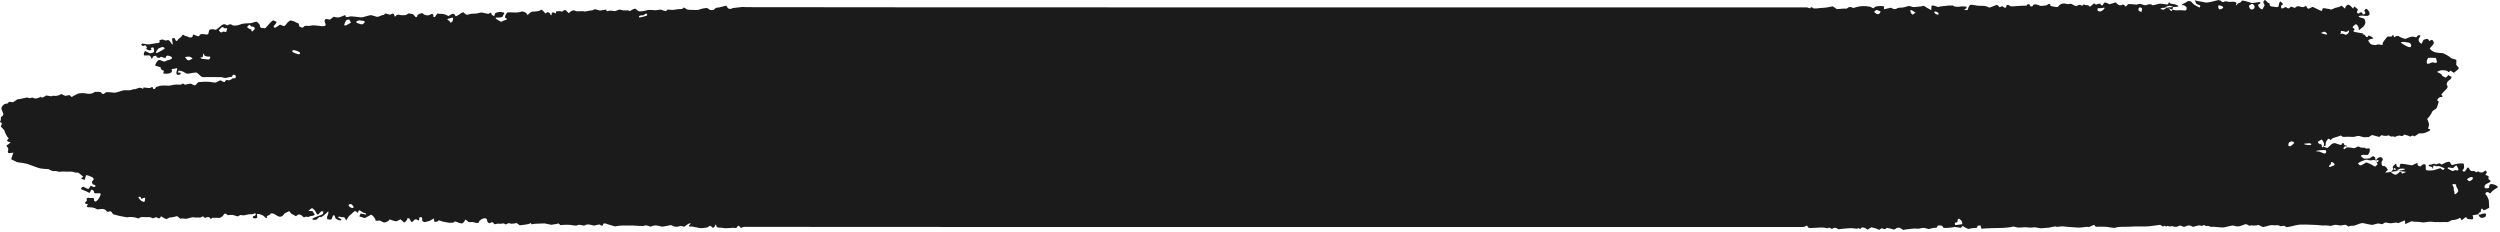<?xml version="1.0" encoding="UTF-8"?> <svg xmlns="http://www.w3.org/2000/svg" width="613" height="57" viewBox="0 0 613 57" fill="none"><path d="M47.222 14.355C46.653 13.778 46.059 13.787 45.358 14.036C46.124 14.991 46.128 14.992 47.222 14.355ZM71.777 12.342C71.603 12.466 71.608 12.664 71.787 12.78C71.965 12.896 72.727 13.213 73.025 13.28C73.025 13.28 73.025 13.28 73.302 13.304C73.38 13.312 73.513 13.216 73.549 13.144C73.589 13.064 73.595 12.907 73.534 12.87C73.135 12.614 73.135 12.614 73.135 12.614C72.665 12.371 71.949 12.219 71.777 12.342ZM459.981 3.304C460.446 3.682 460.958 3.452 461.116 2.789C461.116 2.789 461.116 2.789 460.317 2.482C460.133 2.413 460.133 2.413 460.133 2.413C459.742 2.648 459.485 2.895 459.559 2.961C459.559 2.961 459.559 2.961 459.6 2.995C459.981 3.304 459.981 3.304 459.981 3.304ZM566.264 35.584C566.728 35.556 566.883 35.39 566.607 35.21C566.331 35.033 565.318 35.201 564.942 35.26C564.567 35.317 565.799 35.609 566.264 35.584ZM571.566 40.062C571.623 40.12 571.494 40.293 571.275 40.448C571.059 40.601 571.006 41.068 571.339 40.933C571.339 40.933 571.339 40.933 571.623 40.824C571.967 40.693 571.967 40.693 571.967 40.693C572.429 40.581 572.587 40.311 572.322 40.093C572.322 40.093 572.322 40.093 572.09 39.91C572.009 39.845 571.914 39.74 571.827 39.742C571.671 39.745 571.671 39.745 571.671 39.745C571.499 39.805 571.508 40.006 571.566 40.064V40.062ZM85.986 50.039C85.609 50.039 85.392 50.225 85.504 50.451C85.616 50.676 86.191 51.11 86.566 50.986C86.94 50.863 86.364 50.039 85.986 50.039ZM474.496 2.818C474.159 2.818 474.227 3.106 474.651 3.457C474.651 3.457 474.651 3.457 475.094 3.587C475.227 3.627 475.227 3.627 475.227 3.627C475.652 3.182 474.834 2.818 474.496 2.818ZM524.531 2.722C524.87 2.911 525.137 2.968 525.127 2.847C525.117 2.728 525.196 2.374 525.246 2.276C525.294 2.175 525.139 1.827 524.74 1.807C524.341 1.787 524.192 2.532 524.531 2.722ZM568.876 8.151C568.454 7.827 568.433 7.747 568.827 7.973C569.221 8.199 570.473 8.533 570.579 8.459C570.686 8.388 570.523 7.973 569.925 7.753C569.925 7.753 569.925 7.753 569.604 7.875C568.876 8.152 568.876 8.151 568.876 8.151ZM515.949 2.154C516.141 1.883 516.019 1.778 515.677 1.922C515.336 2.065 514.483 1.956 514.336 2.065C514.336 2.065 514.336 2.065 514.337 2.163C514.337 2.37 514.155 2.655 514.604 2.753C514.845 2.805 514.845 2.805 514.845 2.805C515.123 2.915 515.759 2.426 515.949 2.154ZM562.497 35.08C562.6 34.893 562.318 34.698 561.872 34.647C561.872 34.647 561.872 34.647 561.605 34.763C561.305 34.893 561.305 34.894 561.305 34.894C561.097 35.204 561.04 35.621 561.179 35.82C561.179 35.82 561.179 35.82 561.347 35.839C561.58 35.863 561.58 35.863 561.58 35.863C561.849 35.74 562.395 35.265 562.496 35.079L562.497 35.08ZM35.375 49.544C35.538 49.245 35.624 48.764 35.566 48.475C35.566 48.475 35.566 48.475 35.08 48.582C34.917 48.62 34.715 48.984 34.621 48.65C34.51 48.27 34.384 48.111 33.973 48.342C33.905 48.379 33.905 48.379 33.905 48.379C34.057 48.673 34.413 49.084 34.697 49.291C34.697 49.291 34.697 49.291 35.002 49.404C35.375 49.543 35.375 49.544 35.375 49.544ZM157.729 3.762C156.894 3.703 156.467 3.944 156.779 4.3C156.779 4.3 156.779 4.3 157.269 4.206C157.742 4.116 158.199 3.964 158.646 3.805C158.703 3.785 158.68 3.553 158.635 3.434C158.614 3.381 158.393 3.315 158.353 3.343C157.728 3.762 157.729 3.762 157.729 3.762ZM110.385 5.445C110.41 5.624 110.634 5.561 110.882 5.307C111.133 5.051 111.213 4.256 110.877 4.321C110.542 4.388 109.739 4.639 109.721 4.707C109.702 4.775 109.752 4.953 109.868 4.939C109.984 4.926 110.362 5.266 110.385 5.445ZM469.604 3.121C469.987 3.312 470.02 3.305 469.679 3.104C469.336 2.904 468.564 2.273 468.455 2.491C468.347 2.707 468.508 3.388 469.027 3.583C469.027 3.583 469.027 3.583 469.141 3.492C469.604 3.122 469.604 3.121 469.604 3.121ZM84.401 6.056C84.369 6.251 84.593 6.313 84.897 6.193C85.201 6.073 85.969 5.642 86.083 5.472C86.083 5.472 86.083 5.472 85.877 5.255C85.729 5.096 85.849 4.734 85.407 4.81C84.987 4.882 84.987 4.882 84.987 4.882C84.719 5.19 84.432 5.861 84.401 6.056ZM40.402 11.907C40.35 11.712 40.133 11.545 39.918 11.536C39.704 11.525 39.263 11.686 38.948 11.841C38.634 11.998 38.216 12.778 38.229 12.887C38.229 12.887 38.229 12.887 38.298 12.942C38.366 12.998 38.366 12.998 38.366 12.998C38.497 13.007 39.136 12.697 39.783 12.31C39.783 12.31 39.783 12.31 40.355 11.938C40.402 11.907 40.402 11.907 40.402 11.907ZM87.572 5.157C87.142 5.344 87.341 5.629 88.01 5.789C88.01 5.789 88.01 5.789 88.474 5.938C88.936 6.085 89.116 5.796 89.333 5.599C89.421 5.52 89.416 5.338 89.385 5.214C89.364 5.119 88.06 4.949 87.919 5.009C87.572 5.157 87.572 5.157 87.572 5.157ZM606.341 43.789C606.44 43.466 606.144 43.324 605.681 43.474C605.681 43.474 605.681 43.474 605.308 43.657C605.012 43.802 604.746 44.004 605.222 44.28C605.349 44.355 605.349 44.355 605.349 44.355C605.399 44.651 606.242 44.115 606.341 43.789ZM544.377 2.289C544.864 2.184 545.2 1.936 545.122 1.737C545.047 1.538 544.224 1.241 544.006 1.327C543.789 1.414 543.891 2.395 544.377 2.289ZM551.836 2.248C552.063 2.428 552.469 2.331 552.74 2.032C552.74 2.032 552.74 2.032 552.816 1.787C552.871 1.613 552.754 1.369 552.628 1.197C552.464 0.974 552.219 0.878 551.894 1.084C551.649 1.237 551.649 1.237 551.649 1.237C551.252 1.396 551.609 2.067 551.836 2.248ZM480.416 53.682C480.212 53.591 480.044 53.675 480.044 53.871C480.044 54.066 479.948 54.543 479.832 54.531C479.717 54.519 479.319 54.58 479.326 54.707C479.331 54.835 479.379 55.181 479.399 55.2C479.422 55.219 480.238 55.131 481.163 54.961C481.163 54.961 481.163 54.961 481.112 54.63C481.08 54.412 481.08 54.412 481.08 54.412C481.089 54.178 480.62 53.773 480.416 53.682ZM568.015 36.998C567.854 37.128 568.009 37.188 568.36 37.13C568.712 37.071 569.65 37.655 570.037 37.643C570.424 37.629 570.543 36.837 570.119 36.8C569.696 36.762 568.176 36.867 568.015 36.998ZM54.688 7.727C55.143 7.84 55.512 7.864 55.504 7.78C55.496 7.696 55.594 7.31 55.683 7.133C55.771 6.957 55.49 6.784 55.215 6.981C55.215 6.981 55.215 6.981 54.748 6.71C54.322 6.466 54.184 7.001 53.898 7.161C53.599 7.328 53.655 7.548 53.906 7.75C54.106 7.913 54.229 8.088 54.562 7.825C54.688 7.726 54.688 7.727 54.688 7.727ZM602.247 41.74C602.479 41.873 602.726 41.812 602.795 41.604C602.865 41.397 602.397 40.71 602.292 40.522C602.292 40.522 602.292 40.522 601.991 40.77C601.427 41.231 601.427 41.231 601.427 41.231C600.935 41.124 600.411 41.042 600.263 41.047C600.263 41.047 600.263 41.047 600.209 41.106C600.16 41.16 600.177 41.33 600.24 41.367C600.554 41.554 600.893 41.712 601.219 41.887C601.313 41.936 601.313 41.936 601.313 41.936C601.4 42.008 602.015 41.607 602.247 41.74ZM575.98 7.688C575.965 7.427 575.873 7.352 575.776 7.523C575.68 7.692 575.257 7.929 574.992 7.771C574.725 7.613 573.818 7.532 573.916 7.62C574.014 7.708 574.076 7.946 573.933 8.04C573.789 8.132 573.701 8.416 574.395 8.242C574.395 8.242 574.395 8.242 574.697 8.358C575.13 8.524 575.13 8.524 575.13 8.524C575.623 8.506 575.995 7.947 575.98 7.687L575.98 7.688ZM62.405 7.176C62.626 6.778 62.266 6.467 61.607 6.486C61.607 6.486 61.607 6.486 61.197 6.076C61.179 6.058 61.179 6.058 61.179 6.058C60.927 6.195 60.674 6.458 60.617 6.64C60.558 6.823 61.389 7.196 61.631 7.249C61.631 7.249 61.631 7.249 61.631 7.299C61.632 7.754 61.809 7.85 62.148 7.466C62.405 7.176 62.405 7.176 62.405 7.176ZM49.734 13.838C49.719 14.063 49.511 14.147 49.271 14.023C49.031 13.899 49.194 14.474 49.777 14.45C49.777 14.45 49.777 14.45 50.291 14.503C51.274 14.604 51.274 14.604 51.274 14.604C51.622 14.137 51.654 13.807 51.345 13.874C51.035 13.942 50.176 13.759 50.129 13.605C50.081 13.451 49.934 13.078 49.9 13.082C49.867 13.087 49.748 13.611 49.734 13.838ZM601.906 47.627C602.075 47.665 602.437 47.378 602.712 46.99C602.986 46.601 602.129 45.67 602.264 45.593C602.264 45.593 602.264 45.593 602.257 45.53C602.222 45.221 602.222 45.221 602.222 45.221C601.816 45.112 601.422 45.104 601.35 45.205C601.278 45.306 601.537 45.753 601.635 45.934C601.734 46.116 601.577 46.641 601.745 46.849C601.914 47.057 601.737 47.589 601.906 47.627ZM597.485 15.352C597.588 15.254 597.487 14.732 597.257 14.189C597.257 14.189 597.257 14.189 596.304 14.177C595.405 14.166 595.405 14.166 595.405 14.166C594.988 14.693 594.899 15.367 595.209 15.664C595.209 15.664 595.209 15.664 595.36 15.632C595.76 15.549 595.76 15.549 595.76 15.549C596.16 15.322 596.58 15.216 596.696 15.311C596.812 15.404 597.381 15.449 597.485 15.352ZM591.096 11.501C591.373 11.114 591.184 10.645 590.677 10.46C590.677 10.46 590.677 10.46 590.25 10.392C589.617 10.289 589.617 10.289 589.617 10.289C588.905 10.243 588.531 10.358 588.785 10.542C589.041 10.727 590.818 11.889 591.096 11.501ZM79.573 5.097C79.639 4.936 79.737 4.751 79.791 4.686C79.847 4.622 80.379 4.686 80.912 4.814C80.912 4.814 80.912 4.814 81.535 4.322C81.809 4.106 81.809 4.106 81.809 4.106C82.084 4.208 82.608 4.29 82.976 4.288C83.344 4.288 84.61 3.661 84.674 3.692C84.674 3.692 84.674 3.692 84.681 3.728C84.728 3.958 84.728 3.958 84.728 3.958C84.764 4.211 85.172 4.266 85.632 4.081C86.092 3.894 87.872 4.214 88.444 4.258C89.016 4.301 90.631 3.678 90.968 3.716C91.305 3.753 92.18 4.092 92.449 4.134C92.72 4.177 93.461 3.801 93.651 3.74C93.845 3.68 94.312 3.69 94.318 3.407C94.325 3.124 95.377 3.605 95.697 3.597C95.697 3.597 95.697 3.597 95.912 3.477C96.457 3.172 96.532 3.344 96.701 3.777C96.829 4.104 96.829 4.104 96.829 4.104C97.173 3.7 97.633 3.476 97.85 3.607C98.069 3.737 99.056 3.784 99.533 3.68C99.533 3.68 99.533 3.68 99.878 3.471C100.194 3.279 100.194 3.279 100.194 3.279C100.521 3.316 100.975 3.393 101.201 3.45C101.201 3.45 101.201 3.45 101.332 3.56C101.563 3.754 101.71 4.011 101.941 4.204C101.992 4.247 101.992 4.247 101.992 4.247C102.218 4.161 102.377 3.949 102.348 3.775C102.317 3.602 102.996 3.309 103.501 3.207C103.501 3.207 103.501 3.207 103.917 3.511C104.02 3.586 104.02 3.586 104.02 3.586C104.488 3.816 105.106 3.835 105.393 3.628C105.393 3.628 105.393 3.628 105.681 3.491C105.849 3.411 105.849 3.411 105.849 3.411C106.091 3.404 106.276 3.548 106.258 3.732C106.258 3.732 106.258 3.732 106.243 3.9C106.232 4.003 106.232 4.003 106.232 4.003C106.217 4.117 106.381 4.203 106.596 4.194C106.596 4.194 106.596 4.194 106.681 4.111C106.854 3.939 106.923 3.7 107.084 3.519C107.285 3.29 107.285 3.29 107.285 3.29C107.581 3.388 107.972 3.437 108.152 3.4C108.334 3.363 109.258 3.441 109.921 3.957C109.921 3.957 109.921 3.957 110.805 3.438C110.933 3.362 111.337 3.388 111.389 3.464C111.757 4.017 111.757 4.017 111.757 4.017C112.255 3.785 112.783 3.472 112.93 3.321C113.078 3.171 113.642 2.883 113.763 3.111C113.885 3.34 114.485 3.815 114.774 3.561C114.774 3.561 114.774 3.561 115.071 3.495C115.586 3.378 115.586 3.378 115.586 3.378C116.196 3.349 116.769 3.319 116.859 3.311C116.948 3.3 117.487 3.161 117.882 3.081C118.278 2.999 119.734 3.522 119.881 3.346C119.881 3.346 119.881 3.346 120.066 3.238C120.233 3.142 120.233 3.142 120.233 3.142C120.475 3.101 120.579 3.197 120.463 3.354C120.463 3.354 120.463 3.354 120.49 3.48C120.516 3.597 120.707 3.703 120.847 3.792C121.175 4.004 121.175 4.004 121.175 4.004C121.226 3.749 121.335 3.42 121.42 3.272C121.505 3.124 122.225 2.872 122.876 2.954C122.876 2.954 122.876 2.954 123.424 3.056C123.54 3.078 123.54 3.078 123.54 3.078C123.654 3.221 123.704 3.334 123.65 3.329C123.598 3.323 123.413 3.651 123.259 4.028C123.107 4.407 121.699 4.273 121.591 4.327C121.591 4.327 121.591 4.327 121.559 4.402C121.523 4.483 121.523 4.483 121.523 4.483C121.552 4.592 122.147 4.981 122.845 5.345C122.845 5.345 122.846 5.345 123.657 5.007C124 4.865 124 4.865 124 4.865C124.431 4.764 124.429 4.579 123.999 4.452C123.568 4.325 124.087 3.199 124.501 3.03C124.501 3.03 124.501 3.03 125.006 3.019C125.928 3.002 126.875 3.224 127.795 2.845C128.044 2.744 128.586 2.888 128.832 3.067C129.082 3.247 129.082 3.247 129.082 3.247C129.195 3.624 129.4 3.753 129.535 3.533C129.672 3.315 130.355 2.783 130.758 2.825C131.163 2.869 132.441 2.74 132.747 2.34C132.747 2.34 132.747 2.34 133.087 2.597C133.175 2.665 133.175 2.665 133.175 2.665C133.262 2.742 133.506 3.027 133.715 3.296C133.715 3.296 133.715 3.296 134.162 3.055C134.287 2.987 134.287 2.987 134.287 2.987C134.562 3.017 134.819 3.176 134.861 3.338C134.899 3.5 135.136 3.933 135.229 3.671C135.229 3.671 135.229 3.671 135.256 3.539C135.276 3.444 135.221 3.328 135.266 3.248C135.439 2.953 135.668 3.002 135.96 3.164C136.667 3.553 136.125 2.793 136.467 2.787C136.678 2.782 136.678 2.782 136.678 2.782C136.919 2.696 137.45 2.726 137.858 2.849C137.858 2.849 137.858 2.849 138.218 2.561C138.319 2.481 138.634 2.426 138.683 2.473C139.475 3.237 139.475 3.237 139.475 3.237C139.975 2.633 140.671 2.369 141.022 2.649C141.373 2.929 142.92 2.621 143.187 2.788C143.456 2.956 144.668 2.494 145.269 2.539C145.269 2.539 145.269 2.539 145.777 2.282C145.852 2.244 145.852 2.244 145.852 2.244C146.017 2.312 146.585 2.466 147.116 2.586C147.116 2.586 147.116 2.586 147.969 2.449C148.575 2.352 148.576 2.352 148.576 2.352C148.667 2.71 148.967 2.854 149.243 2.672C149.518 2.489 150.575 2.734 150.724 2.733C150.874 2.731 151.431 2.496 151.862 2.341C151.862 2.341 151.862 2.341 152.339 2.445C152.883 2.562 152.883 2.562 152.883 2.562C153.509 2.503 154.091 2.528 154.18 2.613C154.268 2.699 154.543 2.71 154.719 2.567C154.895 2.425 155.696 1.997 155.835 2.158C155.974 2.319 156.451 2.703 156.709 2.771C156.967 2.839 158.069 2.712 158.587 2.518C159.106 2.325 160.5 2.517 160.781 2.519C161.063 2.522 161.917 2.289 162.147 2.388C162.377 2.487 163.102 2.74 163.237 2.727C163.237 2.727 163.237 2.727 163.309 2.672C163.724 2.354 163.724 2.354 163.724 2.354C164.279 2.401 164.861 2.436 165.019 2.432C165.175 2.429 165.864 2.289 166.26 2.252C166.659 2.215 167.555 2.313 167.61 1.809C167.61 1.809 167.61 1.809 168.393 2.256C168.53 2.335 168.53 2.335 168.53 2.335C168.688 2.395 169.118 2.434 169.486 2.421C169.854 2.409 171.091 2.529 171.466 2.342C171.839 2.153 173.102 1.936 173.355 1.937C173.355 1.937 173.355 1.937 173.501 2.03C173.822 2.234 174.042 2.51 174.553 2.47C174.989 2.437 174.989 2.437 174.989 2.437C175.203 2.184 175.515 1.937 175.681 1.889C175.681 1.889 175.681 1.889 175.846 1.873C176.349 1.825 176.349 1.825 176.349 1.825C176.878 1.696 177.647 1.494 178.059 1.377C178.059 1.377 178.059 1.377 178.356 1.822C178.649 2.268 179.18 2.304 179.691 1.976L182.133 1.696C182.846 1.756 182.846 1.756 182.846 1.756C183.63 1.818 442.684 1.842 442.956 1.809C443.23 1.774 443.873 2.182 443.914 1.981C443.952 1.78 444.243 1.609 444.492 1.944C444.741 2.279 446.415 1.901 447.006 1.92C447.598 1.94 449.237 1.6 449.386 1.549C449.386 1.549 449.386 1.549 449.437 1.584C450.402 2.235 450.402 2.235 450.402 2.235C451.634 2.121 452.74 2.064 452.863 2.107C452.863 2.107 452.863 2.107 452.888 2.084C453.233 1.763 453.524 1.569 454.131 1.835C454.418 1.959 454.418 1.959 454.418 1.959C454.927 1.79 455.762 1.592 456.271 1.518C456.271 1.518 456.271 1.518 456.723 1.508C457.355 1.494 457.355 1.494 457.355 1.494C458.032 1.543 458.695 1.672 458.826 1.779C458.957 1.886 459.367 2.094 459.422 1.984C459.478 1.875 459.89 1.58 460.235 1.531C460.582 1.483 461.726 1.444 461.968 1.573C461.968 1.573 461.968 1.573 461.961 1.706C461.937 2.287 461.937 2.287 461.937 2.287C462.399 2.203 463.174 2.022 463.658 1.885C463.658 1.885 463.658 1.885 464.146 2.145C464.356 2.257 464.854 2.265 465.008 2.143C465.413 1.823 465.871 1.913 466.324 1.86C466.762 1.81 466.762 1.81 466.762 1.81C467.229 1.688 467.799 1.535 468.025 1.47C468.251 1.405 468.933 1.787 469.298 1.733C469.663 1.678 470.791 1.585 470.989 1.583C471.185 1.581 471.659 1.362 471.777 1.456C471.893 1.55 472.8 2.11 473.531 2.491C473.531 2.491 473.531 2.491 473.609 1.405C473.611 1.383 474.024 1.321 474.194 1.377C475.209 1.718 475.209 1.718 475.209 1.718C475.685 1.579 476.906 1.417 477.922 1.357C477.922 1.357 477.922 1.357 478.848 1.357C478.926 1.357 478.926 1.357 478.926 1.357C479.037 1.678 479.997 1.769 481.06 1.558C481.06 1.558 481.06 1.558 482.056 1.607C482.304 1.619 482.263 2.003 481.963 2.157C481.83 2.226 481.831 2.226 481.831 2.226C481.597 2.257 481.57 2.349 481.773 2.428C481.974 2.511 482.545 2.533 482.545 2.283C482.545 2.031 482.856 1.225 483.236 1.169C483.616 1.112 484.951 1.487 485.385 1.418C485.385 1.418 485.385 1.418 485.794 1.419C486.247 1.422 486.751 1.435 487.14 1.595C487.814 1.87 487.814 1.87 487.814 1.87C488.447 1.652 489.207 1.362 489.502 1.222C489.795 1.083 490.266 1.774 490.319 1.78C490.372 1.787 490.665 1.636 490.917 1.491C490.917 1.491 490.917 1.491 491.214 1.699C491.665 2.015 491.931 1.99 491.98 1.432C491.993 1.286 491.993 1.286 491.993 1.286C492.267 1.131 492.628 1.198 492.795 1.435C492.964 1.67 493.982 1.519 494.533 1.487C495.084 1.454 496.713 1.351 496.948 1.383C496.948 1.383 496.948 1.383 497.056 1.124C497.082 1.059 497.543 1.008 497.624 1.082C497.822 1.261 497.722 1.758 498.239 1.546C498.444 1.463 498.444 1.463 498.444 1.463C498.514 1.063 499.072 0.943 499.686 1.198C499.686 1.198 499.686 1.198 500.257 1.431C500.385 1.483 501.787 1.348 501.891 1.267C502.278 0.966 502.652 0.655 502.788 1.41C502.796 1.457 502.796 1.457 502.796 1.457C502.915 1.493 503.224 1.563 503.484 1.615C503.744 1.666 504.52 1.781 504.61 1.685C504.701 1.589 504.978 1.27 505.023 1.21C505.066 1.149 505.477 0.93 505.836 0.861C506.196 0.79 507.198 1.082 507.245 1.009C507.293 0.935 507.864 0.872 508.055 1.025C508.244 1.178 509.011 1.581 509.188 1.457C509.366 1.333 509.932 1.096 510.061 1.196C510.193 1.296 510.649 1.488 510.68 1.323C510.713 1.159 511.013 0.966 511.284 1.239C511.284 1.239 511.284 1.239 511.538 1.255C512.056 1.286 512.056 1.286 512.056 1.286C512.223 1.61 512.518 1.697 512.709 1.479C512.898 1.262 513.489 0.728 513.54 0.842C513.591 0.955 513.888 1.169 514.097 1.081C514.306 0.993 514.952 0.822 515.003 0.924C515.003 0.924 515.003 0.924 515.045 1.037C515.167 1.373 515.614 1.379 515.667 1.183C515.84 0.513 516.288 0.541 516.796 0.819C517.198 1.041 517.198 1.041 517.198 1.041C517.589 0.94 518.298 0.74 518.774 0.597C518.774 0.597 518.774 0.597 519.141 0.948C519.545 1.335 519.978 1.436 520.51 1.109C520.555 1.081 520.746 1.15 520.814 1.214C521.249 1.627 521.249 1.627 521.249 1.627C521.41 1.464 521.665 1.184 521.816 1.005C521.816 1.005 521.816 1.005 521.949 1.006C522.529 1.01 522.529 1.01 522.529 1.01C523.158 1.088 523.756 1.144 523.857 1.135C523.959 1.126 524.408 0.991 524.665 0.944C524.923 0.896 525.899 1.426 526.222 1.259C526.548 1.09 527.495 0.896 527.627 1.189C527.76 1.484 529.021 0.956 529.568 0.912C530.115 0.868 531.565 1.22 531.601 1.049C531.635 0.878 531.84 0.442 531.952 0.594C531.952 0.594 531.952 0.594 532.003 0.68C532.051 0.762 532.051 0.762 532.051 0.762C532.089 0.856 532.487 0.963 532.936 0.996C533.384 1.03 534.344 1.419 534.117 1.587C533.889 1.755 530.863 1.814 530.234 1.925C529.609 2.036 529.657 2.378 530.047 2.262C530.047 2.262 530.048 2.262 530.445 2.398C530.486 2.411 530.486 2.411 530.486 2.411C530.599 2.298 530.986 2.068 531.345 1.903C531.705 1.738 532.208 2.673 532.358 2.715C532.509 2.756 532.705 2.396 532.687 2.232C532.687 2.232 532.687 2.232 532.733 2.097C532.91 1.566 532.871 1.674 532.463 1.548C531.964 1.395 531.964 1.395 531.964 1.395C531.502 1.511 531.054 1.652 530.97 1.708C530.97 1.708 530.97 1.708 530.882 1.753C530.411 1.996 530.411 1.996 530.411 1.996C530.942 1.846 531.793 1.955 532.303 2.238C532.814 2.522 533.943 2.582 534.25 2.509C534.556 2.434 535.657 2.633 535.937 2.542C536.216 2.451 536.194 1.87 536.107 1.742C536.016 1.615 535.588 1.282 535.36 1.282C535.132 1.282 534.796 1.17 535.12 1.034C535.443 0.897 536.319 0.418 536.376 0.32C536.432 0.223 537.087 0.268 537.181 0.332C537.277 0.397 537.704 0.838 537.902 1.056C538.1 1.276 539.211 1.746 539.302 1.845C539.394 1.943 539.532 1.507 539.49 1.339C539.49 1.339 539.49 1.339 539.377 1.294C538.981 1.132 538.981 1.132 538.981 1.132C538.546 1.007 538.29 0.735 538.414 0.529C538.414 0.529 538.414 0.529 538.35 0.453C538.191 0.262 538.113 0.036 538.45 0.134C539.001 0.296 539.001 0.296 539.001 0.296C539.609 0.372 540.416 0.514 540.793 0.615C541.172 0.715 542.736 0.343 542.957 0.266C543.18 0.19 543.67 0.106 543.978 0.002C543.978 0.002 543.978 0.002 544.27 0.106C544.32 0.124 544.418 0.087 544.444 0.112C544.642 0.301 544.642 0.301 544.642 0.301C544.85 0.518 545.149 0.577 545.307 0.432C545.466 0.286 546.052 0.301 546.332 0.429C546.61 0.556 547.661 0.297 548.078 0.505C548.078 0.505 548.078 0.505 548.429 0.726C548.472 0.754 548.289 0.983 548.263 1.126C548.24 1.256 548.24 1.256 548.24 1.256C548.277 1.406 548.418 1.312 548.554 1.044C548.69 0.777 549.58 0.548 549.539 0.472C549.499 0.395 549.622 0.155 549.921 0.145C550.218 0.134 551.437 0.512 551.937 0.678C552.439 0.844 553.89 0.47 553.994 0.493C554.099 0.517 554.334 0.654 554.284 0.74C554.232 0.824 553.894 1.064 553.72 1.166C553.544 1.267 553.992 2.193 554.753 2.301C554.753 2.301 554.753 2.301 555.054 1.718C555.294 1.256 555.294 1.256 555.294 1.256C554.852 0.653 554.903 0.099 555.409 0.023C555.409 0.023 555.409 0.023 555.558 0.129C555.861 0.345 555.944 0.757 556.469 0.788C556.479 0.788 556.483 0.852 556.488 0.887C556.585 1.554 556.589 1.534 557.383 1.635C557.785 1.685 557.785 1.685 557.785 1.685C558.312 1.842 558.741 1.723 558.741 1.421C558.741 1.118 558.928 0.395 559.156 0.364C559.156 0.364 559.156 0.364 559.215 0.409C559.513 0.645 559.513 0.645 559.513 0.645C559.82 0.93 559.817 1.205 559.508 1.26C559.2 1.316 559.278 2.054 559.518 2.087C559.759 2.119 560.424 1.64 560.531 1.743C560.638 1.846 561.016 2.093 561.137 2.072C561.137 2.072 561.137 2.072 561.203 2.035C561.301 1.979 561.301 1.979 561.301 1.979C561.389 1.897 561.597 1.744 561.761 1.637C561.925 1.531 562.616 2.072 562.753 1.9C562.888 1.726 563.393 1.426 563.639 1.533C563.885 1.638 564.692 1.801 564.858 1.729C565.027 1.657 565.452 1.34 565.503 1.525C565.555 1.711 565.851 2.161 566.057 2.144C566.057 2.144 566.057 2.144 566.194 2.083C567.074 1.681 567.074 1.681 567.074 1.681C567.882 2.06 568.646 2.43 568.776 2.499C568.903 2.57 569.277 2.714 569.318 2.668C569.36 2.623 569.447 2.328 569.51 2.116C569.572 1.905 570.341 2.05 570.548 2.126C570.753 2.202 571.305 2.159 571.325 2.296C571.343 2.435 572.081 2.226 572.317 2.052C572.553 1.879 573.578 1.754 573.719 1.634C573.719 1.634 573.719 1.634 573.863 1.528C573.948 1.466 574.131 1.374 574.15 1.389C575.003 2.115 575.003 2.115 575.003 2.115C575.095 1.497 575.515 1.077 575.94 1.182C576.363 1.287 576.97 2.214 577.015 2.084C577.06 1.952 577.209 1.641 577.277 1.586V1.588C577.579 1.821 577.914 2.038 578.153 2.312C578.224 2.394 577.998 2.628 577.959 2.799C577.926 2.961 577.926 2.961 577.926 2.961C577.944 3.147 578.138 3.316 578.351 3.336C578.351 3.336 578.351 3.336 578.44 3.265C578.982 2.838 579.222 2.978 579.347 3.519C579.354 3.553 579.354 3.553 579.354 3.553C579.673 3.536 579.943 3.402 579.953 3.254C579.965 3.106 579.97 2.786 579.778 2.747C579.586 2.709 579.887 2.224 580.152 2.164C580.417 2.105 580.937 2.79 581.02 3.185C581.02 3.185 581.02 3.185 580.979 3.541C580.963 3.68 580.647 3.911 580.48 3.905C579.752 3.877 579.753 3.877 579.753 3.877C578.958 3.766 578.331 3.857 578.358 4.077C578.384 4.299 579.574 4.413 579.74 4.645C579.906 4.877 579.952 5.316 579.996 5.473C580.042 5.632 579.794 6.192 579.576 6.444C579.576 6.444 579.576 6.444 579.344 6.652C579.059 6.903 578.753 7.138 578.452 7.378C578.425 7.401 578.425 7.401 578.425 7.401C578.37 7.406 578.338 7.169 578.354 6.874C578.369 6.578 577.822 5.803 577.584 5.956C577.344 6.108 576.735 6.611 576.884 6.774C576.884 6.774 576.884 6.774 576.997 6.857C577.142 6.964 577.142 6.964 577.142 6.964C577.323 7.065 577.385 7.206 577.28 7.278C577.176 7.35 577.002 7.639 577.127 7.76C577.251 7.879 579.659 8.189 579.488 8.249C579.317 8.309 579.172 8.453 579.531 8.438C579.89 8.425 580.188 9.132 580.301 9.119C580.413 9.104 580.678 9.004 580.641 8.929C580.603 8.852 580.684 8.696 580.91 8.751C580.91 8.751 580.91 8.751 581.114 8.799C581.79 9.14 582.106 9.439 581.817 9.463C581.527 9.487 580.7 9.712 580.702 9.904C580.703 10.098 581.025 10.506 581.23 10.748C581.437 10.991 582.526 11.113 582.602 11.042C582.678 10.971 583.183 10.814 583.478 10.921C583.774 11.027 584.442 11.091 584.243 10.8C584.046 10.511 585 9.469 585.385 8.981C585.385 8.981 585.385 8.981 585.814 8.969C586.441 8.95 586.441 8.95 586.441 8.95C586.621 8.598 586.794 8.442 586.823 8.606C586.851 8.77 587.068 9.247 587.203 9.08C587.336 8.913 587.907 8.684 588.207 8.897C588.505 9.111 589.57 9.6 589.903 9.508C590.235 9.416 591.163 8.831 591.855 9.017C591.855 9.017 591.855 9.017 592.483 9.17C592.498 9.174 592.554 9.004 592.628 8.94C592.759 8.824 592.93 8.629 593.063 8.641C593.519 8.68 593.519 8.68 593.519 8.68C593.411 8.969 593.212 9.344 593.078 9.512C592.944 9.681 593.062 10.463 593.786 10.727C593.786 10.727 593.786 10.727 594.166 9.899C594.254 9.707 594.714 9.593 595.029 9.523C595.152 9.496 595.431 9.66 595.493 9.784C595.583 9.972 595.569 10.175 595.877 9.939C596.137 9.739 596.411 9.702 596.58 9.98C596.707 10.186 596.839 10.48 596.751 10.665C596.593 11.001 596.261 11.28 596.015 11.591C595.769 11.904 595.769 11.904 595.769 11.904C595.957 12.227 596.505 12.622 596.989 12.781C597.47 12.943 598.474 13.024 598.831 13.021C599.187 13.019 600.631 13.838 600.843 14.12C601.056 14.403 602.183 14.571 602.255 14.646C602.326 14.722 602.315 15.299 602.27 15.895C602.27 15.895 602.27 15.895 602.686 16.379C602.842 16.56 602.842 16.56 602.842 16.56C602.938 16.807 602.721 17.13 602.364 17.28C602.364 17.28 602.364 17.28 602.115 17.508C601.715 17.873 601.752 17.901 601.443 17.704C601.395 17.673 601.361 17.629 601.313 17.601C600.81 17.297 600.81 17.297 600.81 17.297C600.596 17.688 600.315 17.785 600.185 17.513C600.057 17.24 598.874 17.181 598.543 17.236C598.211 17.291 597.294 17.608 597.727 17.741C598.163 17.871 598.98 18.36 598.819 18.608C598.819 18.608 598.819 18.608 599.158 18.774C599.721 19.048 599.721 19.048 599.721 19.048C600.105 18.616 600.434 18.334 600.453 18.42C600.471 18.507 600.773 18.727 601.023 18.772C601.275 18.817 600.972 19.524 600.563 19.608C600.563 19.608 600.563 19.608 600.35 19.826C600.113 20.066 600.113 20.066 600.113 20.066C599.911 20.485 599.875 20.883 600.037 20.951C600.196 21.016 600.256 21.488 599.84 21.863C599.428 22.237 598.48 23.221 598.61 23.26C598.738 23.298 599.001 23.583 598.827 23.781C598.827 23.781 598.827 23.781 598.672 23.787C598.355 23.796 598.355 23.796 598.355 23.796C598.041 23.879 597.695 24.227 597.589 24.57C597.589 24.57 597.589 24.57 597.939 24.852C598.048 24.94 597.505 26.541 597.353 26.635C596.991 26.857 596.991 26.857 596.991 26.857C596.596 27.09 596.27 27.423 596.266 27.599C596.262 27.773 595.774 28.365 595.664 28.6C595.664 28.6 595.664 28.6 595.5 28.774C595.133 29.165 595.133 29.165 595.133 29.165C595.385 29.567 595.588 30.237 595.587 30.654C595.587 30.654 595.587 30.654 595.495 31.027C595.363 31.562 595.363 31.562 595.363 31.562C595.842 31.621 596.04 31.816 595.801 31.995C595.561 32.175 594.542 32.686 594.137 32.679C594.137 32.679 594.137 32.679 593.718 32.695C593.095 32.719 593.095 32.719 593.095 32.719C592.63 33.079 592.114 33.413 591.949 33.459C591.949 33.459 591.949 33.459 591.933 33.435C591.566 32.897 591.198 33.67 590.781 33.419C590.436 33.21 589.983 33.107 589.539 33.007C589.495 32.997 589.495 32.997 589.495 32.997C589.323 33.335 588.9 33.463 588.556 33.28C588.215 33.098 587.24 33.579 587.16 33.594C587.16 33.594 587.16 33.594 587.135 33.569C586.854 33.3 586.419 33.564 586.229 33.464C585.688 33.175 585.688 33.175 585.688 33.175C585.227 33.386 584.455 33.367 583.975 33.132C583.975 33.132 583.975 33.132 583.48 33.508C583.391 33.575 583.391 33.575 583.391 33.575C583.182 33.541 582.383 33.328 581.615 33.101C581.615 33.101 581.615 33.101 580.914 33.542C580.799 33.614 580.799 33.614 580.799 33.614C580.584 33.585 580.19 33.602 579.921 33.653C579.653 33.704 578.753 33.419 578.536 33.356C578.319 33.292 577.6 33.401 577.379 33.523C577.157 33.644 575.945 33.49 575.446 33.537C575.446 33.537 575.446 33.537 574.977 33.565C574.755 33.577 574.449 33.58 574.314 33.475C573.98 33.217 573.98 33.217 573.98 33.217C573.667 33.352 572.988 33.581 572.47 33.725C572.47 33.725 572.47 33.725 572.003 33.874C571.877 33.914 571.798 34.051 571.697 34.146C571.44 34.385 571.44 34.385 571.44 34.385C571.311 34.126 571.075 33.965 570.915 34.027C570.755 34.089 570.262 34.698 570.271 35.207C570.271 35.207 570.271 35.207 570.237 35.686C570.23 35.769 570.23 35.769 570.23 35.769C569.35 35.764 568.43 35.838 568.186 35.931C568.186 35.931 568.186 35.931 568.31 35.837C569.176 35.182 569.176 35.182 569.176 35.182C569.164 35.755 569.35 36.179 569.593 36.123C569.833 36.067 569.853 35.442 569.843 35.205C569.834 34.966 569.443 34.321 569.333 34.239C569.222 34.158 568.605 34.558 568.358 34.766C568.111 34.975 569.537 35.997 570.645 36.286C570.645 36.286 570.645 36.286 570.955 36.036C571.308 35.75 571.308 35.75 571.308 35.75C571.622 35.274 572.238 34.996 572.677 35.133C573.116 35.27 574.197 35.746 574.165 35.409C574.165 35.409 574.165 35.409 574.248 35.202C574.28 35.123 574.28 35.123 574.28 35.123C574.58 35.106 574.796 35.154 574.76 35.231C574.722 35.309 574.75 35.58 574.931 35.603C575.112 35.626 575.571 35.786 575.521 35.906C575.521 35.906 575.521 35.906 575.495 35.904C574.99 35.866 574.99 35.866 574.99 35.866C574.558 36.168 574.491 36.487 574.838 36.575C574.838 36.575 574.838 36.575 574.958 36.49C575.456 36.134 575.456 36.134 575.456 36.134C576.054 36.146 576.787 36.227 577.086 36.317C577.386 36.405 578.098 35.925 578.232 35.89C578.232 35.89 578.232 35.89 578.315 35.927C578.627 36.071 578.627 36.071 578.627 36.071C578.939 36.234 579.459 36.286 579.785 36.186C579.785 36.186 579.785 36.186 580.104 36.421C580.202 36.494 580.495 36.391 580.7 36.375C580.826 36.365 580.826 36.365 580.826 36.365C580.963 36.364 581.076 36.495 581.076 36.655C581.076 36.655 581.076 36.655 581.076 36.8C581.076 36.996 581.076 36.996 581.076 36.996C581.076 37.211 580.864 37.662 580.606 37.998C580.606 37.998 580.606 37.998 580.059 37.979C579.476 37.959 579.476 37.959 579.476 37.959C578.665 37.968 578.764 38.404 579.694 38.925C579.694 38.925 579.694 38.925 580.674 38.862C581.082 38.836 581.082 38.836 581.082 38.836C581.295 38.59 581.688 38.344 581.958 38.288C581.958 38.288 581.958 38.288 582.062 38.364C582.374 38.59 582.374 38.59 582.374 38.59C582.401 39.059 582.578 39.589 582.766 39.766C582.766 39.766 582.766 39.766 583.033 39.719C583.128 39.703 583.242 39.488 583.221 39.382C583.204 39.293 583.204 39.293 583.204 39.293C583.026 39.212 582.647 39.223 582.361 39.314C582.361 39.314 582.361 39.314 582 39.218C581.768 39.157 581.498 39.439 580.998 39.31C580.325 39.136 580.325 39.136 580.325 39.136C579.442 39.317 578.465 39.747 578.153 40.094C578.153 40.094 578.153 40.094 578.557 40.463C578.66 40.556 578.66 40.556 578.66 40.556C578.87 40.619 579.548 40.287 580.164 39.818C580.164 39.818 580.164 39.818 581.003 40.115L582.397 40.864C583.007 40.253 583.007 40.253 583.007 40.253C582.687 39.807 582.581 39.243 582.771 39C582.96 38.757 583.666 38.295 584.057 38.676C584.057 38.676 584.057 38.676 584.243 38.959C584.318 39.072 584.228 39.303 584.126 39.437C583.991 39.614 583.991 39.614 583.991 39.614C583.833 40.291 584.062 40.786 584.501 40.712C584.94 40.64 585.63 41.597 585.438 41.73C585.244 41.862 584.666 42.402 585.023 42.324C585.383 42.246 588.944 41.826 589.491 41.616C590.038 41.405 589.301 41.269 588.568 41.367C588.568 41.367 588.568 41.367 587.954 41.619C587.771 41.696 587.771 41.696 587.771 41.696C587.536 41.726 587.376 41.688 587.415 41.613C587.453 41.538 587.371 41.267 587.141 41.178C587.141 41.178 587.141 41.178 587.103 41.215C586.853 41.451 586.663 41.727 586.433 41.979C586.26 42.17 586.259 42.17 586.259 42.17C586.449 42.424 586.906 42.724 587.273 42.834C587.64 42.944 588.365 42.187 588.464 42.101C588.564 42.015 588.9 42.145 588.964 42.588C588.964 42.588 588.964 42.588 589.644 42.314C590.028 42.158 590.028 42.158 590.028 42.158C589.185 42.07 587.941 41.848 587.262 41.667C586.584 41.486 586.638 40.883 586.815 40.709C586.991 40.534 587.472 40.084 587.508 40.1C587.508 40.1 587.508 40.1 587.524 40.141C587.62 40.395 587.616 40.807 587.811 40.881C588.351 41.087 588.351 41.087 588.351 41.087C588.379 40.705 588.497 40.295 588.616 40.181C588.735 40.065 590.317 40.325 591.421 40.544C591.421 40.544 591.421 40.544 592.441 40.067C592.79 39.903 592.79 39.903 592.79 39.903C592.727 40.191 592.794 40.51 592.938 40.612C593.08 40.713 593.627 40.913 593.666 40.712C593.702 40.51 594.139 40.173 594.576 40.289C595.015 40.406 594.654 41.464 594.862 41.657C595.071 41.85 596.342 41.938 597.357 41.545C597.357 41.545 597.357 41.545 598.27 41.264C598.385 41.229 598.385 41.229 598.385 41.229C598.681 41.532 598.998 41.725 599.085 41.66C599.173 41.593 599.418 41.379 599.442 41.321C599.442 41.321 599.442 41.321 599.428 41.315C599.057 41.103 599.057 41.103 599.057 41.103C598.639 40.884 598.118 40.717 597.896 40.735C597.896 40.735 597.896 40.735 597.691 40.749C597.564 40.76 597.406 40.799 597.315 40.754C596.499 40.353 596.609 40.843 596.587 41.234C596.582 41.315 596.582 41.315 596.582 41.315C596.504 41.403 596.429 41.307 596.411 41.102C596.394 40.898 595.611 40.787 595.505 40.655C595.505 40.655 595.505 40.655 595.532 40.545C595.554 40.457 595.804 40.313 595.882 40.338C596.336 40.489 596.739 39.873 597.248 40.294C597.312 40.348 597.312 40.348 597.312 40.348C597.832 40.052 598.322 39.973 598.404 40.172C598.404 40.172 598.404 40.172 598.587 40.295C598.669 40.352 598.669 40.352 598.669 40.352C598.948 40.225 599.361 40.023 599.587 39.9C599.812 39.778 600.609 39.548 600.707 39.751C600.803 39.953 601.139 40.506 601.208 40.472C601.208 40.472 601.208 40.472 601.324 40.441C602.015 40.266 602.015 40.266 602.015 40.266C602.768 40.064 603.721 40.007 604.131 40.137C604.131 40.137 604.131 40.137 604.128 40.171C604.09 40.674 604.449 41.241 603.823 41.673C603.771 41.709 603.856 41.973 603.963 42.038C604.06 42.097 604.358 42.076 604.422 42.006C604.616 41.79 604.73 41.526 604.897 41.291C604.994 41.155 604.994 41.155 604.994 41.155C605.137 41.021 605.301 41.048 605.361 41.218C605.42 41.386 605.754 41.862 605.918 41.92C606.081 41.98 606.619 41.884 606.756 41.988C606.893 42.092 607.322 42.305 607.368 42.204C607.413 42.103 607.656 41.935 607.785 42.095C607.915 42.255 608.662 42.474 609.031 42.074C609.031 42.074 609.031 42.074 609.437 41.823C609.461 41.808 609.461 41.808 609.461 41.808C609.721 42.035 609.828 42.314 609.699 42.425C609.571 42.537 609.33 42.912 609.531 42.937C609.733 42.962 610.3 43.18 610.221 43.345C610.141 43.51 610.111 44.063 610.386 44.098C610.661 44.131 610.917 44.491 610.235 44.806C610.235 44.806 610.235 44.806 609.687 45.094C609.499 45.193 609.31 45.357 609.241 45.523C609.171 45.69 609.174 45.952 609.295 46.073C609.405 46.182 609.749 46.233 609.933 46.18C610.315 46.071 610.315 46.071 610.315 46.071C610.317 45.741 610.414 45.361 610.533 45.225C610.533 45.225 610.533 45.225 610.678 45.168C611.116 44.996 612.401 45.476 612.448 45.842C612.461 45.948 612.461 45.948 612.461 45.948C612.254 46.086 611.854 46.336 611.569 46.507C611.284 46.676 610.661 47.299 610.642 47.371C610.624 47.441 610.4 47.438 610.188 47.149C610.188 47.149 610.188 47.149 609.964 47.109C609.767 47.073 609.767 47.073 609.767 47.073C609.43 47.305 609.302 47.581 609.485 47.688C609.666 47.795 610.293 48.733 610.278 49.428C610.278 49.428 610.278 49.428 610.311 50.146C610.347 50.939 610.347 50.939 610.347 50.939C609.591 51.402 608.945 51.658 608.911 51.512C608.878 51.363 608.638 51.073 608.455 51.196C608.273 51.318 608.37 52.007 608.181 52.032C607.993 52.058 607.536 52.362 607.781 52.625C607.781 52.625 607.781 52.625 607.966 52.625C608.278 52.626 608.579 52.414 608.9 52.373C609.145 52.34 609.566 52.231 609.567 52.621C609.569 52.826 609.483 53.164 609.323 53.215C608.765 53.4 608.765 53.4 608.765 53.4C608.188 53.497 607.756 53.102 607.806 52.521C607.806 52.521 607.806 52.521 606.935 52.674C606.247 52.795 606.247 52.795 606.247 52.795C606.53 53.321 606.5 53.766 606.183 53.783C605.867 53.8 604.955 53.721 604.926 53.563C604.895 53.404 604.636 53.129 604.428 53.351C604.219 53.573 603.554 54.099 603.515 53.92C603.477 53.743 603.221 53.285 603.066 53.452C602.91 53.621 601.902 54.035 601.21 53.965C601.21 53.965 601.21 53.965 600.727 54.207C600.214 54.462 600.214 54.462 600.214 54.462C599.718 54.429 598.868 54.434 598.325 54.47C598.325 54.47 598.325 54.47 597.825 54.446C597.658 54.438 597.658 54.438 597.658 54.438C597.47 54.498 596.858 54.47 596.297 54.371C595.736 54.271 594.158 54.61 594.026 54.551C593.896 54.491 593.273 54.411 592.949 54.383C592.625 54.354 591.795 54.421 591.547 54.272C591.299 54.123 590.271 54.775 589.787 54.958C589.787 54.958 589.787 54.958 589.702 54.267C589.672 54.041 589.672 54.041 589.672 54.041C589.332 54.179 588.871 54.363 588.647 54.448C588.423 54.535 588.011 54.839 587.875 54.652C587.737 54.466 586.678 54.7 586.377 54.737C586.076 54.774 585.193 54.624 585.013 54.56C584.834 54.496 584.309 54.853 584.199 54.94C584.087 55.025 583.536 54.868 583.392 54.815C583.248 54.762 582.474 54.882 582 55.087C581.528 55.291 579.83 54.733 579.319 54.696C578.809 54.66 577.495 55.299 577.272 55.331C577.049 55.366 576.208 55.266 575.873 55.565C575.873 55.565 575.873 55.565 575.264 55.177C575.004 55.012 574.364 55.282 573.896 55.28C573.506 55.279 573.119 55.127 572.728 55.119C572.438 55.114 572.14 55.22 571.852 55.295C571.189 55.467 571.189 55.467 571.189 55.467C571.149 55.067 571.151 54.951 571.193 55.211C571.235 55.47 570.126 55.172 569.736 55.304C569.736 55.304 569.736 55.304 569.386 55.276C567.935 55.157 567.935 55.157 567.935 55.157C566.333 55.072 564.561 55.03 563.998 55.068C563.433 55.104 561.896 55.455 561.781 55.507C561.668 55.558 561.113 55.633 560.576 55.703C560.576 55.703 560.576 55.703 560.43 55.562C559.965 55.111 559.446 55.576 559.146 55.446C558.608 55.213 558.608 55.213 558.608 55.213C558.051 55.267 557.352 55.261 557.053 55.198C556.755 55.136 555.529 55.586 554.846 55.671C554.846 55.671 554.846 55.671 554.19 55.348C553.82 55.165 553.82 55.165 553.82 55.165C553.19 55.304 552.496 55.355 552.276 55.277C552.055 55.2 551.525 55.436 551.4 55.294C551.276 55.152 550.711 54.877 550.435 55.013C550.159 55.15 549.152 55.5 548.877 55.521C548.603 55.545 547.856 55.411 547.637 55.312C547.417 55.213 546.179 55.579 545.437 55.734C544.694 55.888 542.611 55.493 542.449 55.626C542.286 55.757 541.61 55.423 541.442 55.389C541.275 55.356 540.826 55.476 540.756 55.376C540.685 55.276 540.431 55.081 540.365 55.193C540.301 55.305 539.836 55.487 539.5 55.307C539.165 55.127 538.002 55.599 537.724 55.629C537.724 55.629 537.724 55.629 537.56 55.536C536.956 55.19 536.434 55.203 535.82 55.546C535.297 55.839 534.742 55.126 534.404 55.331C533.89 55.642 533.33 55.696 532.926 55.539C532.575 55.403 532.431 55.44 532.127 55.525C531.928 55.578 531.444 55.334 531.423 55.366C531.154 55.79 530.842 55.199 530.636 55.396C530.417 55.603 530.326 55.51 530.108 55.384C529.668 55.131 529.668 55.131 529.668 55.131C529.106 55.211 527.906 55.367 527.004 55.479C526.102 55.589 522.988 55.489 522.602 55.572C522.602 55.572 522.602 55.572 522.247 55.58C521.226 55.605 521.226 55.605 521.226 55.605C520.109 55.575 518.981 55.675 518.721 55.827C518.462 55.982 517.122 55.709 516.57 55.62C516.57 55.62 516.57 55.62 516.055 55.597C515.456 55.569 514.853 55.582 514.253 55.593C513.865 55.6 513.865 55.6 513.865 55.6C513.723 55.353 513.551 55.154 513.485 55.158C513.418 55.163 513.095 55.259 512.91 55.361C512.726 55.464 512.159 55.761 511.964 55.646C511.77 55.532 510.489 55.834 509.585 55.807C508.683 55.781 506.048 55.55 505.722 55.501C505.394 55.453 504.383 55.731 504.145 55.569C503.909 55.406 502.759 55.789 502.447 55.813C502.133 55.837 500.961 55.921 500.559 55.966C500.159 56.012 498.976 55.657 498.685 55.738C498.393 55.821 497.324 55.833 497.034 55.745C496.743 55.658 495.364 55.825 494.767 55.8C494.767 55.8 494.767 55.8 494.196 55.657C493.74 55.544 493.74 55.544 493.74 55.544C492.997 55.737 491.604 55.893 490.644 55.892C489.685 55.891 486.569 55.975 485.851 56.09C485.851 56.09 485.851 56.09 485.638 55.328C485.62 55.269 485.62 55.269 485.62 55.269C485.13 55.279 484.78 55.369 484.842 55.47C484.905 55.572 484.847 55.878 484.542 55.87C484.235 55.863 483.086 56.003 482.626 56.142C482.626 56.142 482.626 56.142 482.116 55.911C481.829 55.78 481.829 55.78 481.829 55.78C481.643 55.594 481.363 55.433 481.207 55.424C481.207 55.424 481.207 55.424 481.142 55.478C481.003 55.589 480.891 55.875 480.816 55.863C479.383 55.655 479.383 55.655 479.383 55.655C477.812 55.918 476.504 55.982 476.48 55.797C476.453 55.61 476.106 55.179 475.77 55.309C475.77 55.309 475.77 55.309 475.493 55.278C474.888 55.213 475.127 55.71 474.879 55.807C474.635 55.905 474.302 55.84 474.019 55.889C473.694 55.946 473.388 56.084 473.061 56.123C472.868 56.148 472.868 56.148 472.868 56.148C472.636 56.074 472.193 55.959 471.883 55.892C471.572 55.824 470.757 55.986 470.566 56.062C470.376 56.139 469.483 55.976 469.196 56.048C468.908 56.12 467.475 56.182 466.659 56.379C466.659 56.379 466.659 56.379 465.936 55.901C465.759 55.785 465.266 55.796 465.076 55.915C464.472 56.298 464.472 56.298 464.472 56.298C463.843 56.109 462.988 55.911 462.572 55.858C462.572 55.858 462.572 55.858 462.523 55.944C462.151 56.59 461.652 55.751 461.224 56.058C460.811 56.351 460.811 56.351 460.811 56.351C460.355 56.121 459.48 55.841 458.867 55.73C458.867 55.73 458.867 55.73 458.284 56.079C457.875 56.324 457.875 56.324 457.875 56.324C457.56 55.934 456.939 55.69 456.492 55.785C456.492 55.785 456.492 55.785 456.36 55.964C456.053 56.379 455.812 55.775 455.567 55.985C455.491 56.05 455.491 56.05 455.491 56.05C455.395 56.106 454.882 56.068 454.347 55.965C453.815 55.863 450.895 56.184 450.737 56.215C450.737 56.215 450.737 56.215 450.682 56.171C450.313 55.866 449.843 55.703 449.451 56.003C448.966 56.372 448.865 55.687 448.399 55.849C448.045 55.972 448.045 55.972 448.045 55.972C447.523 55.791 446.395 55.731 445.536 55.84C445.536 55.84 445.536 55.84 444.748 55.876C444.282 55.898 443.52 55.97 443.396 55.79C443.06 55.298 443.06 55.298 443.06 55.298C442.711 55.51 442.317 55.672 442.188 55.66C442.059 55.645 183.34 55.681 182.951 55.626C182.951 55.626 182.951 55.626 182.618 55.614C182.314 55.603 182 55.799 181.681 55.869C181.641 55.877 181.641 55.877 181.641 55.877C181.534 55.698 181.323 55.469 181.174 55.367C181.023 55.264 180.66 55.696 180.536 55.913C180.536 55.913 180.536 55.913 180.182 55.887C179.743 55.854 179.743 55.854 179.743 55.854C179.257 55.871 178.413 55.922 177.866 55.968C177.866 55.968 177.866 55.968 177.352 55.9C176.836 55.832 176.836 55.832 176.836 55.832C176.247 55.861 175.736 55.747 175.703 55.581C175.668 55.414 175.561 55.008 175.533 55.008C175.503 55.006 175.393 55.138 175.353 55.301C175.315 55.465 174.992 55.908 174.74 55.862C174.74 55.862 174.74 55.862 174.652 55.772C174.171 55.269 174.183 55.262 173.511 55.707C173.437 55.755 173.437 55.755 173.437 55.755C173.357 55.801 172.735 55.886 172.054 55.94C171.372 55.996 169.592 55.424 169.383 55.54C169.175 55.656 168.772 55.417 168.966 55.26C169.158 55.104 169.517 54.648 169.158 54.737C168.8 54.827 167.988 55.38 167.851 55.572C167.851 55.572 167.851 55.572 167.728 55.571C167.463 55.568 167.201 55.397 166.935 55.394C166.701 55.391 166.468 55.557 166.222 55.582C165.935 55.61 165.591 55.638 165.351 55.538C164.514 55.187 164.514 55.187 164.514 55.187C163.621 55.386 162.633 55.562 162.316 55.579C162.316 55.579 162.316 55.579 162.058 55.506C161.641 55.384 160.689 55.183 160.306 55.309C159.514 55.572 159.514 55.572 159.514 55.572C158.797 55.275 158.119 55.171 158.005 55.343C157.894 55.515 156.163 55.335 155.126 55.302C155.126 55.302 155.126 55.302 154.164 55.297C153.447 55.295 153.447 55.295 153.447 55.295C152.668 55.261 151.472 55.36 150.786 55.515C150.786 55.515 150.786 55.515 150.127 55.316C149.765 55.207 148.827 54.966 148.54 54.821C148.397 54.746 147.968 54.795 147.961 54.827C147.847 55.407 147.569 55.495 147.064 55.066C147.028 55.035 147.028 55.035 147.028 55.035C146.966 55.021 146.349 55.148 145.657 55.319C145.657 55.319 145.657 55.319 145.126 55.196C144.476 55.044 143.974 54.875 143.373 55.272C143.219 55.373 142.822 55.247 142.544 55.196C142.33 55.158 142.33 55.158 142.33 55.158C142.104 55.077 141.715 55.128 141.463 55.271C141.211 55.412 140.059 55.168 139.75 55.132C139.439 55.098 138.075 55.095 137.415 55.21C137.415 55.21 137.415 55.21 136.93 54.759C136.919 54.748 136.775 54.859 136.684 54.874C135.194 55.118 135.194 55.118 135.194 55.118C134.388 54.939 133.624 54.787 133.492 54.778C133.363 54.77 132.315 54.855 131.32 54.858C131.32 54.858 131.32 54.858 130.427 54.978C130.338 54.99 130.338 54.99 130.338 54.99C130.172 54.676 129.983 54.584 129.919 54.786C129.852 54.988 128.361 55.12 127.45 55.247C127.45 55.247 127.45 55.247 126.722 54.723C126.661 54.68 126.661 54.68 126.661 54.68C126.445 54.773 125.846 54.859 125.33 54.869C125.33 54.869 125.33 54.869 124.865 54.723C124.479 54.605 124.165 55.338 123.654 54.83C123.57 54.748 123.259 54.805 123.055 54.816C122.926 54.823 122.795 54.895 122.674 54.881C122.465 54.858 122.465 54.858 122.465 54.858C122.253 54.802 121.695 54.863 121.226 54.993C121.226 54.993 121.226 54.993 120.941 54.64C120.549 54.156 120.255 54.945 119.779 54.637C119.297 54.326 119.562 53.887 119.27 53.628C119.135 53.505 118.672 53.497 118.459 53.589C118.028 53.776 118.028 53.776 118.028 53.776C117.604 54.077 117.35 54.352 117.46 54.384C117.571 54.416 117.496 54.59 117.004 54.685C117.004 54.685 117.004 54.685 116.556 54.606C116.284 54.558 116.015 54.417 115.752 54.431C114.931 54.471 114.931 54.471 114.931 54.471C114.435 53.988 114.029 53.737 114.029 53.917C114.029 54.096 113.633 54.802 113.148 54.787C112.664 54.773 111.581 54.198 111.52 54.286C111.52 54.286 111.52 54.286 111.448 54.357C111.324 54.479 111.324 54.479 111.324 54.479C111.187 54.598 110.656 54.66 110.148 54.62C109.642 54.578 108.195 54.29 108.031 54.16C107.867 54.032 107.365 54.018 107.342 54.215C107.321 54.412 106.606 54.415 106.57 54.41C106.533 54.403 106.419 54.036 106.37 53.562C106.37 53.562 106.37 53.562 105.611 54.01C105.262 54.215 104.803 54.309 104.378 54.408C104.159 54.461 104.159 54.461 104.159 54.461C103.803 54.438 103.51 54.206 103.506 53.946C103.506 53.946 103.506 53.946 103.514 53.719C103.521 53.469 103.539 53.203 103.09 53.248C102.621 53.297 102.847 53.614 102.789 53.821C102.762 53.907 102.762 53.907 102.762 53.907C102.674 54.085 102.512 54.107 102.404 53.959C102.296 53.811 101.761 53.637 101.528 53.993C101.528 53.993 101.528 53.993 101.339 54.21C101.257 54.305 101.078 54.409 100.952 54.401C100.836 54.394 100.836 54.394 100.836 54.394C100.73 54.265 100.575 53.966 100.495 53.733C100.415 53.5 99.718 53.394 99.87 53.468C100.022 53.544 99.83 54.123 99.107 54.593C99.107 54.593 99.107 54.593 98.465 54.005C98.211 53.773 98.211 53.773 98.211 53.773C97.951 53.881 97.537 54.084 97.293 54.225C97.048 54.365 95.779 53.889 95.666 53.838C95.666 53.838 95.666 53.838 95.563 53.839C95.46 53.842 95.46 53.842 95.46 53.842C95.349 53.896 95.3 53.99 95.351 54.048C95.4 54.107 94.941 54.435 94.156 54.576C94.156 54.576 94.156 54.576 93.735 54.371C93.082 54.053 93.082 54.053 93.082 54.053C92.456 54.172 92.001 54.151 92.07 54.008C92.139 53.864 91.755 53.055 91.014 52.632C91.014 52.632 91.014 52.632 90.033 53.156C89.431 53.476 89.431 53.476 89.431 53.476C88.444 53.19 87.859 52.972 88.131 52.995C88.131 52.995 88.131 52.995 88.153 52.945C88.435 52.345 88.435 52.345 88.435 52.345C89.041 52.469 89.615 52.595 89.707 52.623C89.8 52.652 89.869 52.149 89.216 52.199C89.216 52.199 89.216 52.199 88.858 51.986C88.069 51.517 88.069 51.517 88.069 51.517C87.83 51.984 87.615 52.284 87.592 52.184C87.569 52.084 87.347 51.791 87.15 51.752C86.954 51.714 86.516 52.081 86.469 52.18C86.421 52.277 85.973 52.664 85.662 52.898C85.354 53.131 84.885 54.246 84.839 54.024C84.792 53.801 84.505 53.254 84.297 53.267C84.089 53.278 83.406 53.188 83.256 53.133C83.104 53.078 82.737 53.221 82.936 53.316C83.136 53.411 83.664 53.768 83.691 53.873C83.691 53.873 83.691 53.873 83.655 53.958C83.634 54.013 83.487 54.086 83.429 54.071C83.062 53.971 83.062 53.971 83.062 53.971C82.587 53.816 82.196 53.543 82.196 53.365C82.196 53.188 82.016 52.696 81.796 52.767C81.577 52.838 81.401 53.522 81.319 53.715C81.238 53.909 80.416 53.813 80.334 53.787C80.253 53.762 80.067 53.287 80.314 52.855C80.558 52.422 80.655 51.547 80.296 51.975C79.936 52.403 78.822 53.374 78.59 53.217C78.356 53.057 77.839 53.567 77.732 53.748C77.627 53.927 76.729 53.989 76.587 53.762C76.441 53.536 77.604 53.131 77.912 53.022C78.219 52.913 79.105 52.582 79.175 52.476C79.244 52.372 79.304 51.974 79.274 51.849C79.274 51.849 79.274 51.849 79.21 51.835C79.059 51.803 78.808 51.778 78.74 51.845C78.49 52.091 78.49 52.091 78.49 52.091C78.26 52.391 78.002 52.627 77.917 52.614C77.832 52.603 77.588 52.435 77.573 52.274C77.558 52.114 77.202 51.615 77.076 51.471C76.951 51.327 76.548 50.989 76.462 51.043C76.374 51.096 75.887 51.424 75.626 51.719C75.626 51.719 75.625 51.719 75.928 51.736C76.62 51.775 76.62 51.775 76.62 51.775C76.914 52.17 77.155 52.537 77.159 52.591C77.163 52.643 76.937 52.898 76.641 52.916C76.641 52.916 76.641 52.916 76.373 52.955C76.155 52.987 76.155 52.987 76.155 52.987C75.924 53.052 75.655 53.15 75.56 53.203C75.465 53.255 75.094 53.044 74.954 53.15C74.816 53.254 74.386 53.327 74.263 53.107C74.143 52.888 73.442 52.387 73.07 52.647C73.07 52.647 73.07 52.647 72.814 52.827C72.545 53.017 72.545 53.017 72.545 53.017C72.329 52.869 71.823 52.591 71.422 52.4C71.422 52.4 71.422 52.4 71.17 52.083C70.92 51.765 70.92 51.765 70.92 51.765C70.525 51.964 70.028 52.205 69.813 52.303C69.813 52.303 69.813 52.303 69.703 52.437C69.481 52.7 69.481 52.7 69.481 52.7C69.269 53.051 68.77 53.233 68.374 53.102C67.98 52.972 67.291 52.444 67.029 52.372C66.768 52.301 66.148 52.252 66.256 52.543C66.256 52.543 66.256 52.543 66.166 52.625C65.992 52.784 65.668 52.827 65.459 52.968C65.406 53.004 65.406 53.004 65.406 53.004C65.511 53.204 65.504 53.405 65.392 53.451C65.281 53.496 64.954 53.324 64.84 53.123C64.727 52.922 63.757 52.375 63.007 52.473C63.007 52.473 63.007 52.473 63.077 53.312C63.095 53.548 62.234 53.656 62.08 53.425C61.924 53.192 61.979 52.984 62.413 52.933C62.542 52.918 62.76 52.632 62.716 52.551C62.537 52.216 62.537 52.216 62.537 52.216C62.382 52.431 61.883 52.568 61.43 52.523C60.976 52.476 59.765 52.88 59.61 52.807C59.61 52.807 59.61 52.807 59.453 52.78C59.254 52.746 58.985 52.688 58.849 52.763C58.291 53.067 58.291 53.067 58.291 53.067C57.712 52.889 57.146 52.721 57.033 52.691C56.92 52.661 56.371 52.723 55.883 52.763C55.883 52.763 55.883 52.763 55.5 52.5C55.377 52.416 55.377 52.416 55.377 52.416C55.14 52.349 54.906 52.44 54.86 52.62C54.815 52.8 54.268 53.407 53.792 53.42C53.314 53.434 52.021 53.35 51.972 53.436C51.972 53.436 51.972 53.436 51.915 53.513C51.843 53.608 51.843 53.608 51.843 53.608C51.755 53.706 51.649 53.711 51.611 53.615C51.611 53.615 51.611 53.615 51.552 53.539C51.4 53.342 51.4 53.342 51.4 53.342C51.237 53.149 50.717 53.197 50.247 53.449C50.247 53.449 50.247 53.449 50.186 53.397C49.745 53.024 49.745 53.024 49.745 53.024C49.435 53.266 49.038 53.411 48.86 53.347C48.682 53.282 47.866 53.405 47.532 53.287C47.196 53.168 46.078 53.577 45.796 53.639C45.514 53.701 44.614 53.444 44.232 53.643C44.232 53.643 44.232 53.643 43.775 53.267C43.435 52.987 43.435 52.987 43.435 52.987C42.873 53.178 42.038 53.336 41.58 53.339C41.58 53.339 41.58 53.339 41.179 53.532C40.767 53.73 40.767 53.73 40.767 53.73C40.34 53.566 39.78 53.254 39.522 53.036C39.522 53.036 39.522 53.036 39.185 53.439C38.891 53.788 38.605 53.27 38.322 53.268C38.011 53.266 37.541 53.595 37.418 53.511C36.945 53.189 36.429 53.22 35.916 53.254C35.295 53.295 34.599 53.027 34.064 53.518C34.009 53.568 34.009 53.568 34.009 53.568C33.852 53.549 33.497 53.45 33.223 53.347C32.948 53.244 31.772 53.115 31.217 53.291C31.217 53.291 31.217 53.291 30.747 53.221C29.759 53.079 28.79 52.83 27.839 52.566C27.631 52.507 27.543 52.188 27.372 52.007C27.283 51.911 27.13 51.787 27.011 51.791C26.779 51.801 26.524 51.966 26.331 51.919C26.198 51.887 26.198 51.887 26.198 51.887C26.122 51.647 25.778 51.371 25.435 51.273C25.092 51.176 24.067 51.318 23.828 51.356C23.828 51.356 23.828 51.356 23.596 51.208C23.106 50.894 22.499 50.817 21.5 50.818C21.416 50.818 21.22 50.515 21.263 50.467C21.479 50.236 21.877 50.066 21.113 49.992C20.765 49.958 20.8 49.638 21.059 49.439C21.187 49.34 21.187 49.34 21.187 49.34C21.311 49.223 21.329 48.981 21.23 48.806C21.133 48.63 21.64 48.38 21.828 48.516C22.019 48.654 22.742 48.439 22.934 48.587C22.934 48.587 22.934 48.587 23.036 48.752C23.106 48.871 23.003 49.053 23.062 49.183C23.109 49.284 23.269 49.375 23.405 49.417C23.479 49.441 23.479 49.441 23.479 49.441C23.602 49.379 23.875 49.12 24.088 48.869C24.299 48.619 24.784 47.727 24.662 47.495C24.54 47.264 23.453 47.469 23.148 47.384C23.148 47.384 23.148 47.384 23.111 47.25C23.008 46.882 23.008 46.882 23.008 46.882C22.767 46.538 22.468 46.402 22.344 46.578C22.219 46.754 22.059 47.506 21.748 47.231C21.436 46.957 20.115 46.553 19.913 46.39C19.709 46.23 20.267 45.659 20.529 45.83C20.789 46.003 21.576 46.398 21.7 46.323C21.823 46.247 22.088 45.795 22.264 45.503C22.264 45.503 22.264 45.503 22.733 45.778C22.873 45.859 23.259 45.874 23.314 45.803C23.488 45.59 23.456 45.426 23.053 45.293C22.756 45.193 22.756 45.193 22.756 45.193C22.49 44.821 22.492 44.402 22.76 44.264C22.76 44.264 22.76 44.264 22.92 44.077C23.012 43.969 23.012 43.969 23.012 43.969C22.952 43.76 22.795 43.537 22.661 43.477C22.531 43.416 21.74 43.022 21.117 42.925C21.117 42.925 21.117 42.925 20.974 43.385C20.745 44.12 20.745 44.12 20.745 44.12C20.104 43.937 19.738 43.727 19.933 43.652C20.128 43.578 20.479 43.372 20.404 43.313C20.329 43.253 19.914 42.912 19.637 42.681C19.637 42.681 19.637 42.681 19.371 42.481C19.138 42.303 19.138 42.303 19.138 42.303C18.833 42.388 18.33 42.322 18.02 42.16C18.02 42.16 18.02 42.16 17.702 42.105C17.357 42.045 16.984 42.091 16.624 42.091C16.023 42.091 15.405 42.021 14.824 42.109C14.26 42.196 13.825 41.837 13.252 41.953C12.966 42.011 12.561 41.823 12.268 41.671C11.866 41.465 11.866 41.465 11.866 41.465C11.393 41.465 10.52 41.392 9.923 41.303C9.326 41.215 7.337 40.371 6.649 40.172C6.649 40.172 6.649 40.172 5.999 40.043C5.558 39.955 5.558 39.955 5.558 39.955C5.056 39.914 4.405 39.815 4.113 39.735C4.113 39.735 4.113 39.735 3.839 39.596C2.74 39.044 2.74 39.044 2.74 39.044C2.918 38.441 3.161 37.711 3.286 37.422C3.286 37.422 3.286 37.422 2.468 37.55C2.065 37.613 1.852 37.431 1.939 37.101C1.998 36.875 1.998 36.875 1.998 36.875C2.066 36.63 2.023 36.33 1.902 36.21C1.782 36.09 1.488 35.693 1.649 35.617C1.808 35.541 2.393 35.149 2.616 34.915C2.616 34.915 2.616 34.915 2.162 34.778C1.785 34.664 1.627 34.503 1.81 34.295C2.138 33.925 2.138 33.925 2.138 33.925C1.827 33.732 1.33 32.825 1.033 31.91C1.033 31.91 1.033 31.91 0.356 31.188C0.196 31.015 0.196 31.015 0.196 31.015C0.467 30.523 0.53 30.104 0.337 30.079C0.144 30.057 -0.147 29.83 0.094 29.626C0.337 29.422 0.101 28.705 0.278 28.664C0.455 28.622 0.941 28.195 0.798 27.844C0.798 27.844 0.798 27.844 0.677 27.516C0.549 27.167 0.294 26.797 0.354 26.468C0.415 26.136 0.738 25.793 1.055 25.55C1.269 25.386 1.843 25.466 1.955 25.301C2.193 24.954 2.193 24.954 2.193 24.954C2.534 24.997 2.972 25.045 3.164 25.058C3.356 25.072 4.264 24.253 4.445 24.324C4.626 24.392 5.686 24.06 6.061 24.039C6.061 24.039 6.061 24.039 6.422 23.924C6.704 23.836 7.222 24.166 7.449 24.056C7.837 23.869 8.01 23.9 8.363 24.089C8.579 24.204 9.045 24.152 9.31 24.039C10.094 23.7 10.094 23.7 10.094 23.7C10.015 24.095 10.567 23.966 11.322 23.412C11.322 23.412 11.322 23.412 12.431 23.585C12.61 23.613 12.61 23.613 12.61 23.613C12.843 23.482 13.161 23.431 13.314 23.497C13.47 23.564 14.359 23.524 14.997 23.051C14.997 23.051 14.997 23.051 15.902 23.467C16.183 23.596 16.917 23.218 17.074 23.355C17.576 23.787 17.576 23.787 17.576 23.787C17.958 23.544 18.643 23.174 19.097 22.963C19.097 22.963 19.097 22.963 19.485 22.885C19.882 22.806 20.426 22.804 20.845 22.875C21.54 22.992 22.142 23.131 22.817 22.783C23.345 22.512 23.345 22.512 23.345 22.512C24.052 22.483 24.694 22.551 24.768 22.666C24.768 22.666 24.768 22.666 24.853 22.762C25.02 22.95 25.02 22.95 25.02 22.95C25.218 23.158 25.558 23.069 25.776 22.753C25.995 22.436 27.551 22.699 28.055 22.73C28.558 22.761 30.046 22.146 30.427 22.123C30.427 22.123 30.427 22.123 30.785 22.135C31.612 22.165 32.039 22.137 32.406 22.005C32.558 21.95 32.717 21.84 32.861 21.853C33.134 21.877 33.134 21.877 33.134 21.877C33.377 21.767 33.872 21.602 34.235 21.507C34.235 21.507 34.235 21.507 34.54 21.573C34.79 21.625 34.79 21.625 34.79 21.625C35.018 21.885 35.19 21.794 35.174 21.423C35.174 21.423 35.174 21.423 35.875 21.525C36.3 21.588 36.831 21.704 37.211 21.336C37.236 21.312 37.446 21.36 37.449 21.385C37.478 21.63 37.498 21.929 37.909 21.819C38.1 21.767 38.143 21.388 38.341 21.313C38.793 21.144 39.297 20.993 39.783 20.981C40.349 20.967 40.349 20.967 40.349 20.967C40.992 21.036 41.726 21.017 41.981 20.924C42.237 20.831 43.138 20.709 43.372 20.734C43.606 20.757 44.375 20.782 44.468 20.706C44.561 20.63 44.948 20.419 44.982 20.516C45.018 20.613 45.345 20.837 45.608 20.734C45.869 20.63 46.73 20.439 46.893 20.558C47.054 20.677 47.701 20.987 47.864 20.906C48.025 20.823 48.349 20.42 48.526 20.229C48.704 20.037 49.556 20.135 49.857 20.051C49.857 20.051 49.857 20.051 50.166 20.046C50.552 20.038 50.552 20.038 50.552 20.038C50.997 20.027 51.748 20.098 52.218 20.192C52.218 20.192 52.218 20.192 52.667 20.247C52.788 20.262 52.942 20.232 53.045 20.179C54.021 19.674 54.021 19.674 54.021 19.674C54.605 20.041 55.105 20.218 55.135 20.064C55.163 19.911 55.464 19.507 55.718 19.619C55.718 19.619 55.718 19.619 55.919 19.662C56.114 19.702 56.114 19.702 56.114 19.702C56.345 19.699 56.76 19.479 57.038 19.211C57.038 19.211 57.038 19.211 57.506 19.177C57.691 19.162 57.691 19.162 57.691 19.162C57.891 18.937 57.871 18.589 57.646 18.392C57.646 18.392 57.646 18.392 57.402 18.334C56.986 18.239 57.007 18.533 56.918 18.765C56.882 18.857 56.514 18.87 56.294 18.905C55.819 18.979 55.22 19.219 54.894 19.069C54.353 18.821 53.854 18.956 53.346 18.916C52.81 18.875 52.263 18.906 51.724 18.906C51.182 18.906 50.635 18.863 50.101 18.917C49.339 18.995 49.074 18.487 48.683 18.164C48.226 17.788 48.226 17.788 48.226 17.788C47.735 17.79 47.117 17.858 46.856 17.939C46.592 18.02 46.185 18.046 45.984 18.072C45.783 18.098 45.129 17.711 44.927 17.593C44.727 17.476 43.926 17.22 43.781 17.37C43.781 17.37 43.781 17.37 43.682 17.537C43.529 17.794 43.544 17.799 44.061 17.811C44.147 17.813 44.307 17.849 44.307 17.863C44.295 17.997 44.282 18.235 44.223 18.244C43.87 18.303 43.355 18.564 43.276 18.022C43.237 17.746 43.237 17.746 43.237 17.746C43.32 17.405 43.418 17.059 43.45 16.978C43.483 16.895 43.454 16.698 43.313 16.733C43.313 16.733 43.313 16.733 43.186 16.76C43.022 16.794 42.856 16.823 42.691 16.852C42.041 16.968 42.041 16.968 42.041 16.968C42.303 17.3 42.171 17.732 41.748 17.925C41.325 18.12 40.042 18.115 40.028 17.966C40.028 17.966 40.028 17.966 40.061 17.84C40.119 17.635 40.119 17.635 40.119 17.635C40.216 17.415 40.164 17.247 40.002 17.261C39.84 17.276 39.336 16.958 39.4 16.507C39.4 16.507 39.4 16.507 39.267 16.466C38.026 16.08 38.026 16.08 38.026 16.08C38.273 15.24 38.782 14.625 39.158 14.715C39.158 14.715 39.158 14.715 39.43 14.801C39.689 14.883 39.923 15.021 40.189 15.079C40.33 15.109 40.542 15.057 40.666 14.981C40.978 14.792 40.978 14.792 40.978 14.792C41.371 14.767 41.898 14.57 42.148 14.357C42.148 14.357 42.148 14.357 42.134 14.175C42.118 13.983 42.118 13.983 42.118 13.983C41.841 13.799 41.344 13.64 41.01 13.632C41.01 13.632 41.01 13.632 40.795 13.748C40.617 13.844 40.785 14.302 40.34 14.192C40.027 14.116 40.027 14.116 40.027 14.116C39.718 13.876 39.361 13.866 39.232 14.093C39.102 14.321 38.334 14.064 38.369 13.992C38.406 13.92 38.397 13.673 38.234 13.673C38.072 13.673 37.552 13.781 37.522 13.914C37.491 14.046 37.302 14.431 37.178 14.417C37.178 14.417 37.178 14.417 37.154 14.374C37.086 14.252 37.103 14.088 37.01 13.987C36.639 13.577 36.639 13.577 36.639 13.577C36.02 13.6 35.439 13.612 35.347 13.604C35.255 13.595 35.115 13.077 35.58 12.506C35.58 12.506 35.58 12.506 36.239 12.825C36.746 13.07 36.746 13.07 36.746 13.07C37.311 13.056 37.783 12.838 37.798 12.585C37.811 12.332 37.708 11.616 37.532 11.616C37.355 11.616 36.871 11.732 37.036 11.872C37.036 11.872 37.036 11.872 37.086 11.996C37.132 12.114 37.132 12.114 37.132 12.114C37.088 12.308 36.79 12.4 36.467 12.319C36.144 12.238 35.6 11.918 35.98 11.788C35.98 11.788 35.98 11.788 35.993 11.661C36.013 11.476 35.776 11.251 35.588 11.089C35.548 11.053 35.252 11.271 35.087 11.258C34.913 11.245 34.737 11.106 34.608 10.99C34.584 10.967 34.759 10.788 34.859 10.692C34.883 10.668 34.883 10.668 34.883 10.668C34.966 10.68 35.525 10.771 36.125 10.869C36.724 10.969 38.334 10.491 38.491 10.593C38.491 10.593 38.491 10.593 38.629 10.582C38.807 10.568 38.979 10.452 39.135 10.357C39.181 10.329 39.194 10.212 39.16 10.159C39.111 10.078 39.111 10.078 39.111 10.078C39.01 10.006 39.063 9.891 39.227 9.823C39.391 9.754 39.959 9.636 40.084 9.73C40.207 9.825 40.654 10.011 40.773 9.914C40.892 9.818 41.4 9.754 41.587 10.027C41.774 10.302 42.295 11.011 42.331 11.002C42.367 10.992 42.364 10.543 42.242 10.023C42.242 10.023 42.242 10.023 42.191 9.548C42.18 9.447 42.18 9.447 42.18 9.447C42.407 9.323 42.699 9.3 42.83 9.397C42.83 9.397 42.83 9.397 42.883 9.505C43.023 9.799 43.023 9.799 43.023 9.799C43.17 10.199 43.488 10.107 43.728 9.592C43.728 9.592 43.728 9.592 44.052 9.34C44.431 9.046 44.431 9.046 44.431 9.046C44.621 8.662 44.836 8.422 44.908 8.514C44.979 8.606 45.491 8.914 45.822 8.914C45.822 8.914 45.822 8.914 46.122 9.042C46.407 9.164 46.407 9.164 46.407 9.164C46.855 9.231 47.221 9.136 47.221 8.952C47.221 8.77 47.347 8.403 47.501 8.482C47.501 8.482 47.501 8.482 47.648 8.539C47.994 8.672 48.341 8.88 48.694 8.89C48.868 8.897 49.05 8.381 49.246 8.373C49.598 8.357 49.598 8.357 49.598 8.357C50.017 8.366 50.456 8.418 50.573 8.475C50.692 8.53 51.169 8.425 51.144 8.029C51.144 8.029 51.144 8.029 51.201 7.76C51.268 7.456 51.268 7.456 51.268 7.456C51.424 7.135 52.178 7.071 52.943 7.315C52.943 7.315 52.943 7.315 53.816 6.647C54.338 6.247 54.777 5.553 55.696 6.231C55.724 6.252 55.724 6.252 55.724 6.252C56.115 5.953 56.612 5.868 56.825 6.063C56.825 6.063 56.825 6.063 57.062 6.203C57.177 6.271 57.177 6.271 57.177 6.271C57.366 6.261 57.739 6.251 58.008 6.247C58.277 6.244 59.119 5.915 59.451 5.831C59.783 5.748 61.009 5.699 61.422 5.685C61.835 5.671 62.794 5.182 63.025 5.364C63.255 5.547 63.782 6.104 63.738 6.243C63.694 6.382 63.811 6.86 64.149 6.846C64.149 6.846 64.149 6.846 64.48 6.878C65.022 6.93 65.022 6.93 65.022 6.93C65.353 6.626 65.793 6.147 65.999 5.867C66.205 5.586 66.91 4.891 67.065 5.003C67.065 5.003 67.065 5.003 67.19 5.061C67.82 5.354 67.82 5.354 67.82 5.354C67.724 5.683 67.468 6.067 67.25 6.209C67.25 6.209 67.25 6.209 67.164 6.375C67.096 6.507 67.096 6.507 67.096 6.507C67.175 6.704 67.333 6.842 67.448 6.812C67.563 6.783 68.169 6.374 68.645 6.04C68.645 6.04 68.645 6.04 69.293 6.287C69.477 6.357 69.477 6.357 69.477 6.357C69.663 6.456 69.968 6.278 70.154 5.963C70.341 5.647 71.085 4.878 71.339 5.042C71.339 5.042 71.339 5.042 71.587 5.1C72.032 5.205 72.032 5.205 72.032 5.205C72.423 5.438 72.914 5.665 73.122 5.708C73.33 5.751 73.311 6.384 73.407 6.484C73.5 6.585 73.858 6.615 73.921 6.747C73.986 6.879 74.508 6.684 74.572 6.472C74.638 6.261 75.52 6.318 75.708 6.357C75.899 6.397 76.618 6.102 77.268 6.238C77.268 6.238 77.268 6.238 77.883 6.297C78.463 6.352 78.463 6.352 78.463 6.352C79.087 6.491 79.705 6.423 79.836 6.2C79.965 5.978 79.507 5.273 79.573 5.111L79.573 5.097Z" fill="#1B1B1B"></path></svg> 